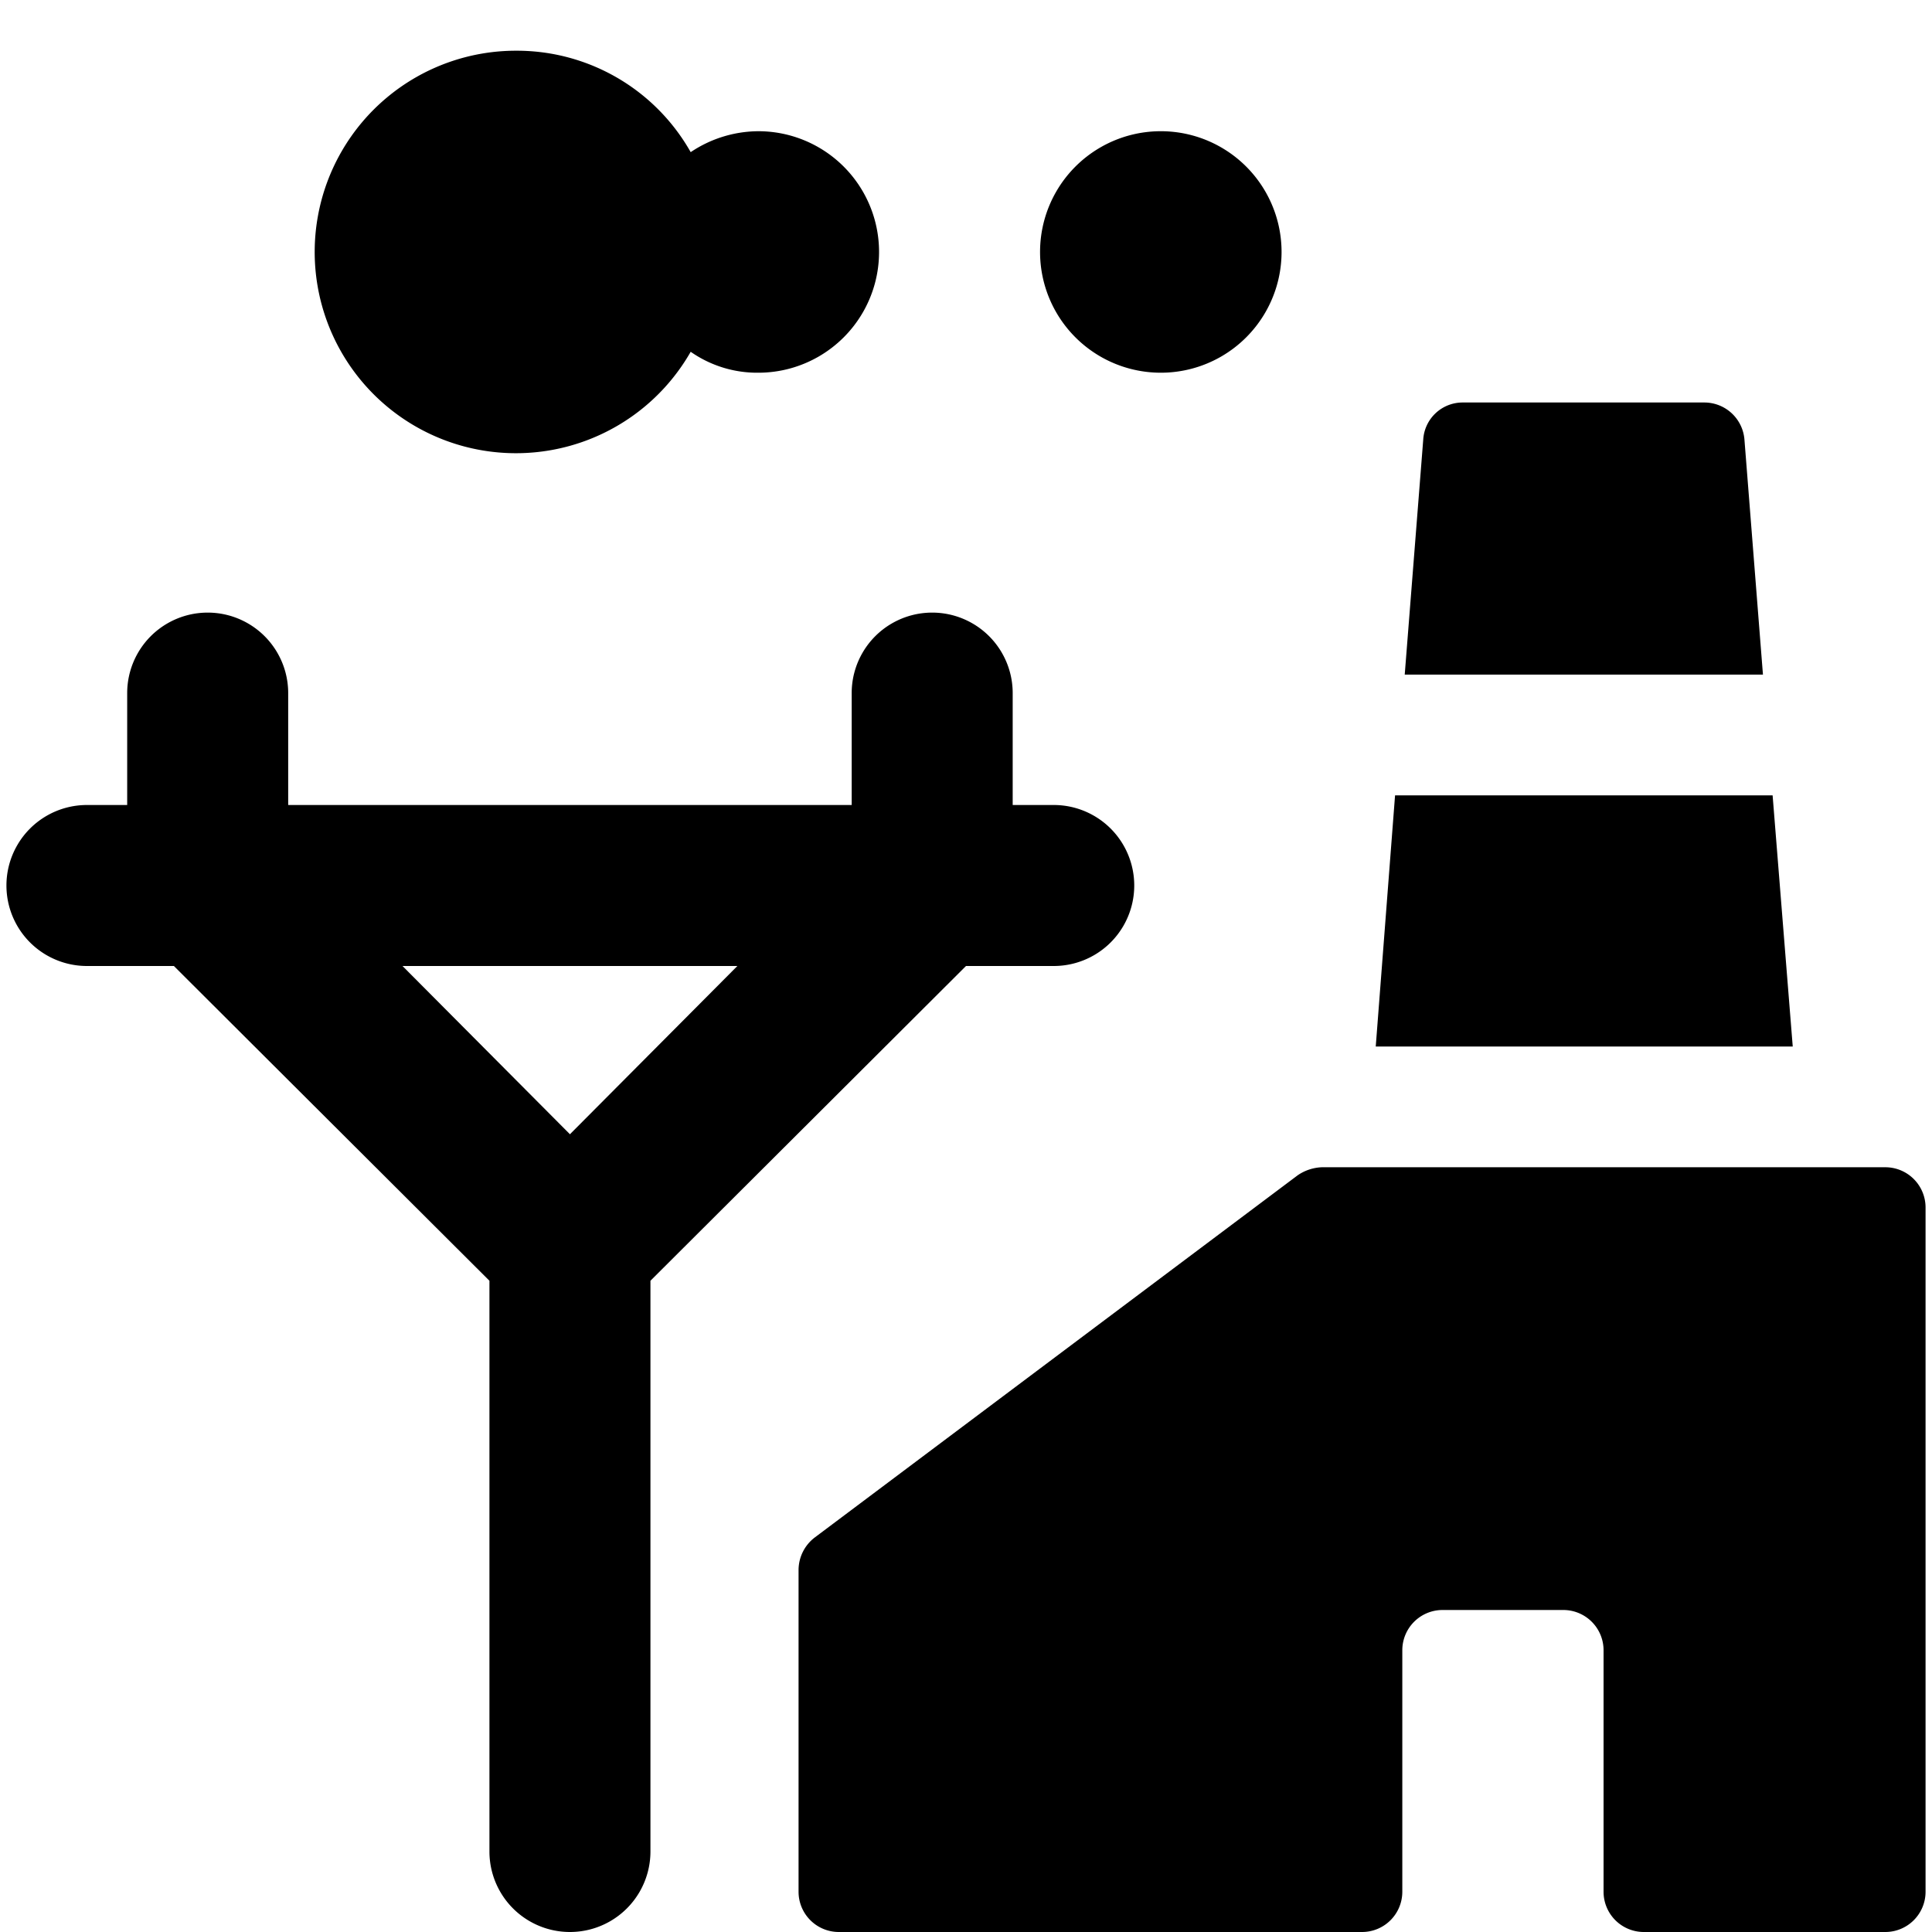 <svg xmlns="http://www.w3.org/2000/svg" viewBox="0 0 24 24"><g><path d="M13.08 10h-0.5V8.61a1 1 0 0 0 -2 0V10h-7V8.61a1 1 0 0 0 -2 0V10h-0.5a1 1 0 0 0 0 2h1.08l3.92 3.91V23a1 1 0 1 0 2 0v-7.09L12 12h1.09a1 1 0 0 0 0 -2Zm-6 4.09L5 12h4.16Z" fill="#000000" stroke-width="1"></path><g><path d="m21.9 8.38 -0.23 -2.92a0.5 0.5 0 0 0 -0.5 -0.46h-3a0.49 0.49 0 0 0 -0.49 0.46l-0.23 2.92Z" fill="#000000" stroke-width="1"></path><path d="m22.27 13 -0.25 -3.12 -4.69 0 -0.24 3.12 5.18 0z" fill="#000000" stroke-width="1"></path><path d="M23.42 14.5h-7a0.57 0.57 0 0 0 -0.3 0.1l-6 4.5a0.51 0.51 0 0 0 -0.2 0.4v4a0.5 0.5 0 0 0 0.5 0.5h6.5a0.5 0.5 0 0 0 0.5 -0.5v-3a0.5 0.5 0 0 1 0.5 -0.5h1.5a0.5 0.5 0 0 1 0.5 0.5v3a0.5 0.5 0 0 0 0.5 0.5h3a0.5 0.5 0 0 0 0.5 -0.5V15a0.5 0.5 0 0 0 -0.5 -0.5Z" fill="#000000" stroke-width="1"></path></g><path d="M6.42 0.63a2.48 2.48 0 0 1 2.16 1.26 1.52 1.52 0 0 1 0.84 -0.26 1.5 1.5 0 0 1 0 3 1.44 1.44 0 0 1 -0.84 -0.26A2.5 2.5 0 1 1 6.42 0.63Z" fill="#000000" stroke-width="1"></path><path d="M12.92 3.13a1.5 1.5 0 1 0 3 0 1.5 1.5 0 1 0 -3 0" fill="#000000" stroke-width="1"></path></g></svg>